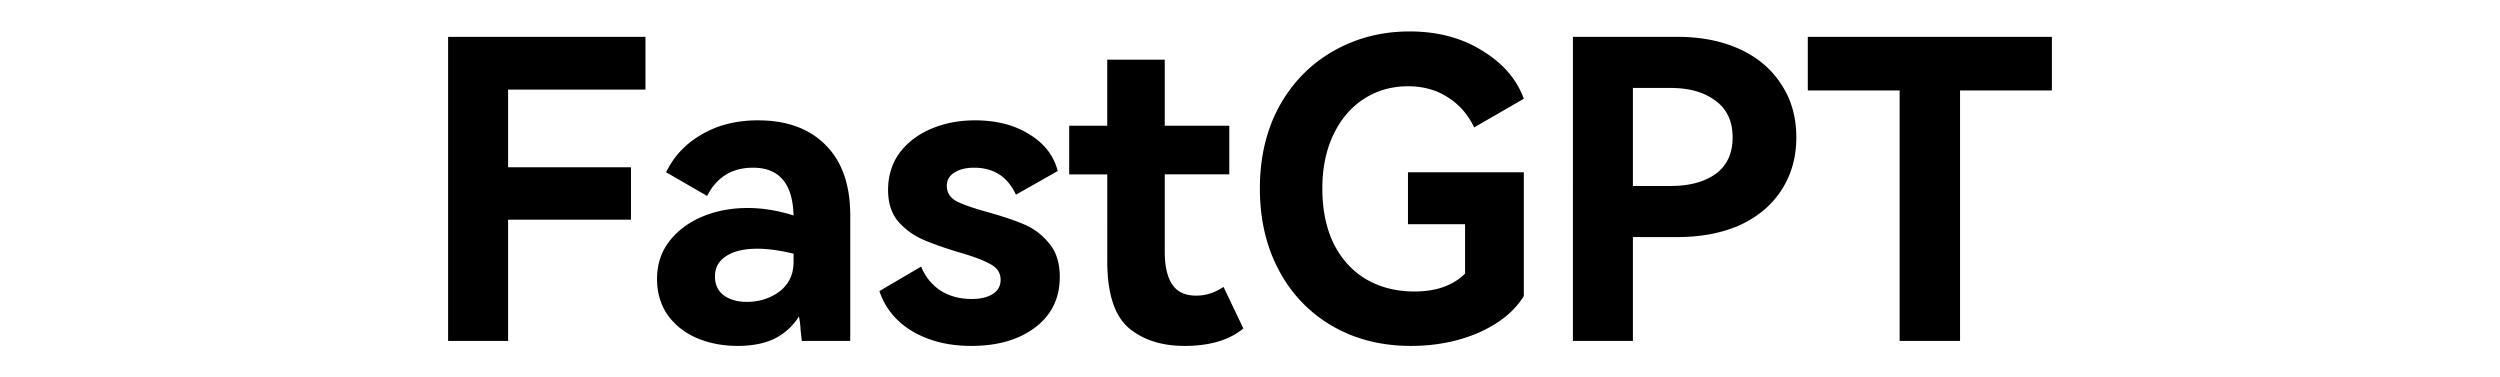<svg fill="currentColor" fill-rule="evenodd" height="1em" style="flex:none;line-height:1" viewBox="0 0 106 24" xmlns="http://www.w3.org/2000/svg"><title>FastGPT</title><path d="M2 2.343h12.551V5.7H5.815v4.94h7.815v3.33H5.815v7.714H2V2.343zM21.708 7.654c1.842 0 3.28.528 4.315 1.585 1.035 1.04 1.553 2.528 1.553 4.465v7.979h-3.079c-.017-.14-.044-.37-.079-.687a5.643 5.643 0 00-.105-.872 3.85 3.85 0 01-1.579 1.427c-.631.3-1.403.449-2.315.449-.948 0-1.816-.167-2.605-.502-.772-.335-1.386-.819-1.842-1.453-.456-.652-.684-1.418-.684-2.299 0-.915.254-1.708.763-2.377.526-.687 1.228-1.216 2.105-1.586.877-.37 1.842-.554 2.894-.554.947 0 1.92.158 2.92.475-.052-2.025-.911-3.038-2.578-3.038-1.333 0-2.307.599-2.92 1.796l-2.606-1.506c.492-1.021 1.246-1.823 2.263-2.404 1.018-.599 2.21-.898 3.579-.898zm2.263 8.48c-.877-.21-1.64-.316-2.29-.316-.859 0-1.526.158-2 .475-.473.3-.71.731-.71 1.295 0 .51.185.907.553 1.189.386.282.877.422 1.473.422.79 0 1.483-.22 2.08-.66.596-.458.894-1.083.894-1.876v-.528zM40.902 17.614c0 1.357-.526 2.43-1.579 3.223-1.035.776-2.386 1.163-4.052 1.163-1.439 0-2.684-.308-3.736-.925-1.035-.616-1.737-1.47-2.105-2.562l2.657-1.56a3.237 3.237 0 001.237 1.533c.561.352 1.219.529 1.973.529.562 0 1.009-.106 1.342-.317.333-.212.5-.511.5-.899 0-.44-.22-.775-.658-1.004-.438-.246-1.122-.502-2.052-.766-.93-.282-1.693-.555-2.29-.819a4.56 4.56 0 01-1.526-1.136c-.42-.51-.631-1.171-.631-1.982 0-.915.246-1.708.737-2.377.508-.67 1.184-1.18 2.026-1.533.842-.352 1.763-.528 2.763-.528 1.368 0 2.526.3 3.473.898.947.581 1.544 1.356 1.79 2.325l-2.658 1.506c-.527-1.145-1.413-1.717-2.658-1.717-.526 0-.947.105-1.263.317a.934.934 0 00-.474.845c0 .423.21.749.632.978.42.211 1.079.44 1.973.687.948.264 1.728.528 2.342.792.614.264 1.14.67 1.579 1.216.438.528.658 1.233.658 2.113zM52.579 20.89c-.895.74-2.14 1.11-3.737 1.11-1.473 0-2.666-.387-3.578-1.163-.895-.792-1.342-2.201-1.342-4.227V11.09H41.5V7.996h2.42v-4.2h3.658v4.2h4.105v3.091h-4.105v4.915c0 .916.158 1.611.474 2.087.316.475.824.713 1.526.713.614 0 1.193-.185 1.737-.555l1.263 2.642zM63.047 14.259v-3.303h7.368v7.874c-.597.968-1.553 1.743-2.868 2.325-1.298.563-2.737.845-4.316.845-1.877 0-3.543-.423-5-1.268-1.455-.846-2.587-2.026-3.393-3.54-.807-1.515-1.21-3.25-1.21-5.205 0-1.973.411-3.717 1.236-5.231.842-1.515 1.99-2.686 3.447-3.514C59.767 2.414 61.38 2 63.152 2c1.772 0 3.307.405 4.605 1.215 1.316.793 2.201 1.814 2.658 3.065l-3.158 1.823c-.386-.81-.938-1.444-1.658-1.902-.719-.476-1.57-.714-2.552-.714-1.035 0-1.965.265-2.789.793-.825.528-1.474 1.286-1.947 2.272-.474.987-.71 2.131-.71 3.435 0 1.338.236 2.5.71 3.487.491.987 1.175 1.744 2.052 2.272.895.529 1.93.793 3.105.793 1.368 0 2.438-.379 3.21-1.136v-3.144h-3.63zM80.168 2.343c1.526 0 2.86.265 4 .793 1.14.528 2.017 1.277 2.631 2.246.631.95.947 2.07.947 3.355 0 1.268-.316 2.387-.947 3.355-.614.952-1.491 1.691-2.631 2.22-1.14.51-2.474.766-4 .766h-2.815v6.605h-3.816V2.343h6.631zm-.42 9.485c1.192 0 2.148-.255 2.867-.766.72-.528 1.08-1.303 1.08-2.325 0-1.021-.36-1.796-1.08-2.325-.719-.546-1.675-.819-2.868-.819h-2.394v6.235h2.394zM88.476 2.343H104v3.409h-5.841v15.931h-3.842V5.752h-5.841V2.343z"></path></svg>